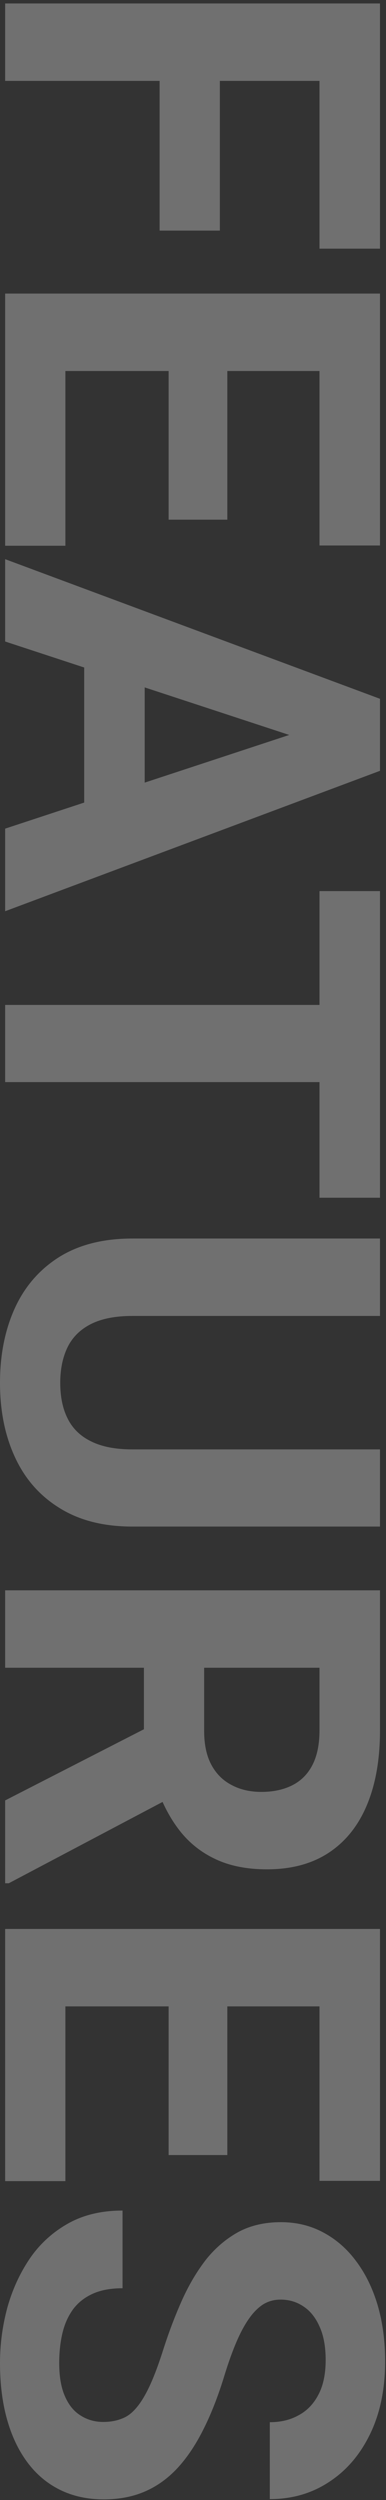 <svg width="100" height="646" viewBox="0 0 100 646" fill="none" xmlns="http://www.w3.org/2000/svg">
<rect x="0" y="0" width="100" height="646" fill="#333333" stroke="none"/>
<path d="M26.745 625.831C28.479 625.831 30.035 625.564 31.413 625.03C32.836 624.541 34.126 623.607 35.282 622.229C36.482 620.851 37.66 618.916 38.817 616.426C39.973 613.936 41.173 610.713 42.418 606.756C43.841 602.354 45.442 598.174 47.22 594.217C48.999 590.304 51.066 586.836 53.423 583.812C55.824 580.833 58.603 578.477 61.76 576.743C64.917 575.053 68.585 574.208 72.764 574.208C76.811 574.208 80.479 575.098 83.769 576.876C87.104 578.655 89.95 581.145 92.306 584.346C94.707 587.547 96.552 591.327 97.842 595.684C99.131 600.086 99.776 604.91 99.776 610.157C99.776 617.316 98.487 623.563 95.908 628.898C93.329 634.234 89.794 638.369 85.303 641.304C80.812 644.283 75.677 645.772 69.897 645.772L69.897 625.897C72.742 625.897 75.232 625.297 77.367 624.096C79.545 622.94 81.257 621.162 82.502 618.761C83.747 616.404 84.37 613.425 84.37 609.824C84.37 606.355 83.836 603.465 82.769 601.153C81.746 598.841 80.346 597.107 78.567 595.951C76.833 594.795 74.876 594.217 72.698 594.217C71.053 594.217 69.563 594.617 68.229 595.417C66.895 596.262 65.65 597.507 64.494 599.152C63.338 600.797 62.249 602.821 61.226 605.222C60.204 607.623 59.203 610.402 58.225 613.559C56.624 618.85 54.824 623.496 52.823 627.498C50.822 631.544 48.576 634.923 46.086 637.636C43.596 640.348 40.773 642.393 37.616 643.772C34.459 645.15 30.88 645.839 26.878 645.839C22.654 645.839 18.875 645.016 15.54 643.371C12.205 641.726 9.382 639.347 7.07 636.235C4.758 633.122 3.001 629.41 1.801 625.097C0.6 620.784 -7.82501e-05 615.96 -7.80169e-05 610.624C-7.7807e-05 605.822 0.622 601.087 1.867 596.418C3.157 591.749 5.091 587.503 7.67 583.679C10.249 579.9 13.539 576.876 17.541 574.608C21.543 572.341 26.278 571.207 31.747 571.207L31.747 591.282C28.723 591.282 26.167 591.749 24.077 592.683C21.987 593.617 20.297 594.928 19.008 596.618C17.719 598.352 16.785 600.397 16.207 602.754C15.629 605.155 15.34 607.778 15.34 610.624C15.34 614.092 15.829 616.938 16.807 619.161C17.785 621.429 19.142 623.096 20.876 624.163C22.61 625.275 24.566 625.831 26.745 625.831Z" fill="white" fill-opacity="0.3"/>
<path d="M16.941 563.604L1.334 563.604L1.334 511.915L16.941 511.915L16.941 563.604ZM98.442 518.451L1.334 518.451L1.334 498.442L98.442 498.442L98.442 518.451ZM58.892 556.867L43.685 556.867L43.685 511.915L58.892 511.915L58.892 556.867ZM98.442 563.537L82.769 563.537L82.769 511.915L98.442 511.915L98.442 563.537Z" fill="white" fill-opacity="0.3"/>
<path d="M98.442 410.938L98.442 447.154C98.442 454.579 97.331 460.96 95.108 466.296C92.884 471.676 89.594 475.811 85.237 478.701C80.879 481.591 75.521 483.036 69.163 483.036C63.961 483.036 59.492 482.147 55.757 480.368C52.067 478.634 48.977 476.166 46.487 472.965C44.041 469.808 42.085 466.096 40.617 461.827L37.283 455.491L37.283 424.011L52.889 423.877L52.889 447.287C52.889 450.8 53.512 453.712 54.757 456.025C56.002 458.337 57.736 460.071 59.959 461.227C62.182 462.427 64.761 463.028 67.696 463.028C70.808 463.028 73.498 462.45 75.766 461.293C78.034 460.137 79.768 458.381 80.968 456.025C82.169 453.668 82.769 450.711 82.769 447.154L82.769 430.947L1.334 430.947L1.334 410.938L98.442 410.938ZM1.334 465.228L44.619 443.086L44.753 464.228L2.268 486.638L1.334 486.638L1.334 465.228Z" fill="white" fill-opacity="0.3"/>
<path d="M98.442 374.523L98.442 394.465L34.282 394.465C26.812 394.465 20.52 392.864 15.407 389.663C10.293 386.506 6.447 382.126 3.868 376.524C1.29 370.966 8.96063e-05 364.563 8.99231e-05 357.315C9.02399e-05 350.068 1.29 343.621 3.868 337.974C6.447 332.371 10.293 327.969 15.407 324.768C20.52 321.611 26.812 320.033 34.282 320.033L98.442 320.033L98.442 340.041L34.282 340.041C29.924 340.041 26.367 340.731 23.61 342.109C20.854 343.487 18.83 345.466 17.541 348.045C16.252 350.668 15.607 353.758 15.607 357.315C15.607 360.961 16.252 364.052 17.541 366.586C18.83 369.165 20.854 371.121 23.61 372.455C26.367 373.834 29.924 374.523 34.282 374.523L98.442 374.523Z" fill="white" fill-opacity="0.3"/>
<path d="M98.442 279.615L1.334 279.615L1.334 259.673L98.442 259.673L98.442 279.615ZM98.442 309.495L82.769 309.495L82.769 230.261L98.442 230.261L98.442 309.495Z" fill="white" fill-opacity="0.3"/>
<path d="M81.835 192.177L1.334 165.766L1.334 144.49L98.442 180.572L98.442 194.112L81.835 192.177ZM1.334 214.12L81.835 187.642L98.442 185.508L98.442 199.18L1.334 235.463L1.334 214.12ZM37.483 212.92L21.809 212.92L21.809 161.631L37.483 161.631L37.483 212.92Z" fill="white" fill-opacity="0.3"/>
<path d="M16.941 141.023L1.334 141.023L1.334 89.334L16.941 89.334L16.941 141.023ZM98.442 95.87L1.334 95.87L1.334 75.861L98.442 75.861L98.442 95.87ZM58.892 134.286L43.685 134.286L43.685 89.334L58.892 89.334L58.892 134.286ZM98.442 140.956L82.769 140.956L82.769 89.334L98.442 89.334L98.442 140.956Z" fill="white" fill-opacity="0.3"/>
<path d="M98.442 20.904L1.334 20.904L1.334 0.896L98.442 0.896L98.442 20.904ZM56.958 59.587L41.351 59.587L41.351 15.435L56.958 15.435L56.958 59.587ZM98.442 64.256L82.769 64.256L82.769 15.435L98.442 15.435L98.442 64.256Z" fill="white" fill-opacity="0.3"/>
</svg>
